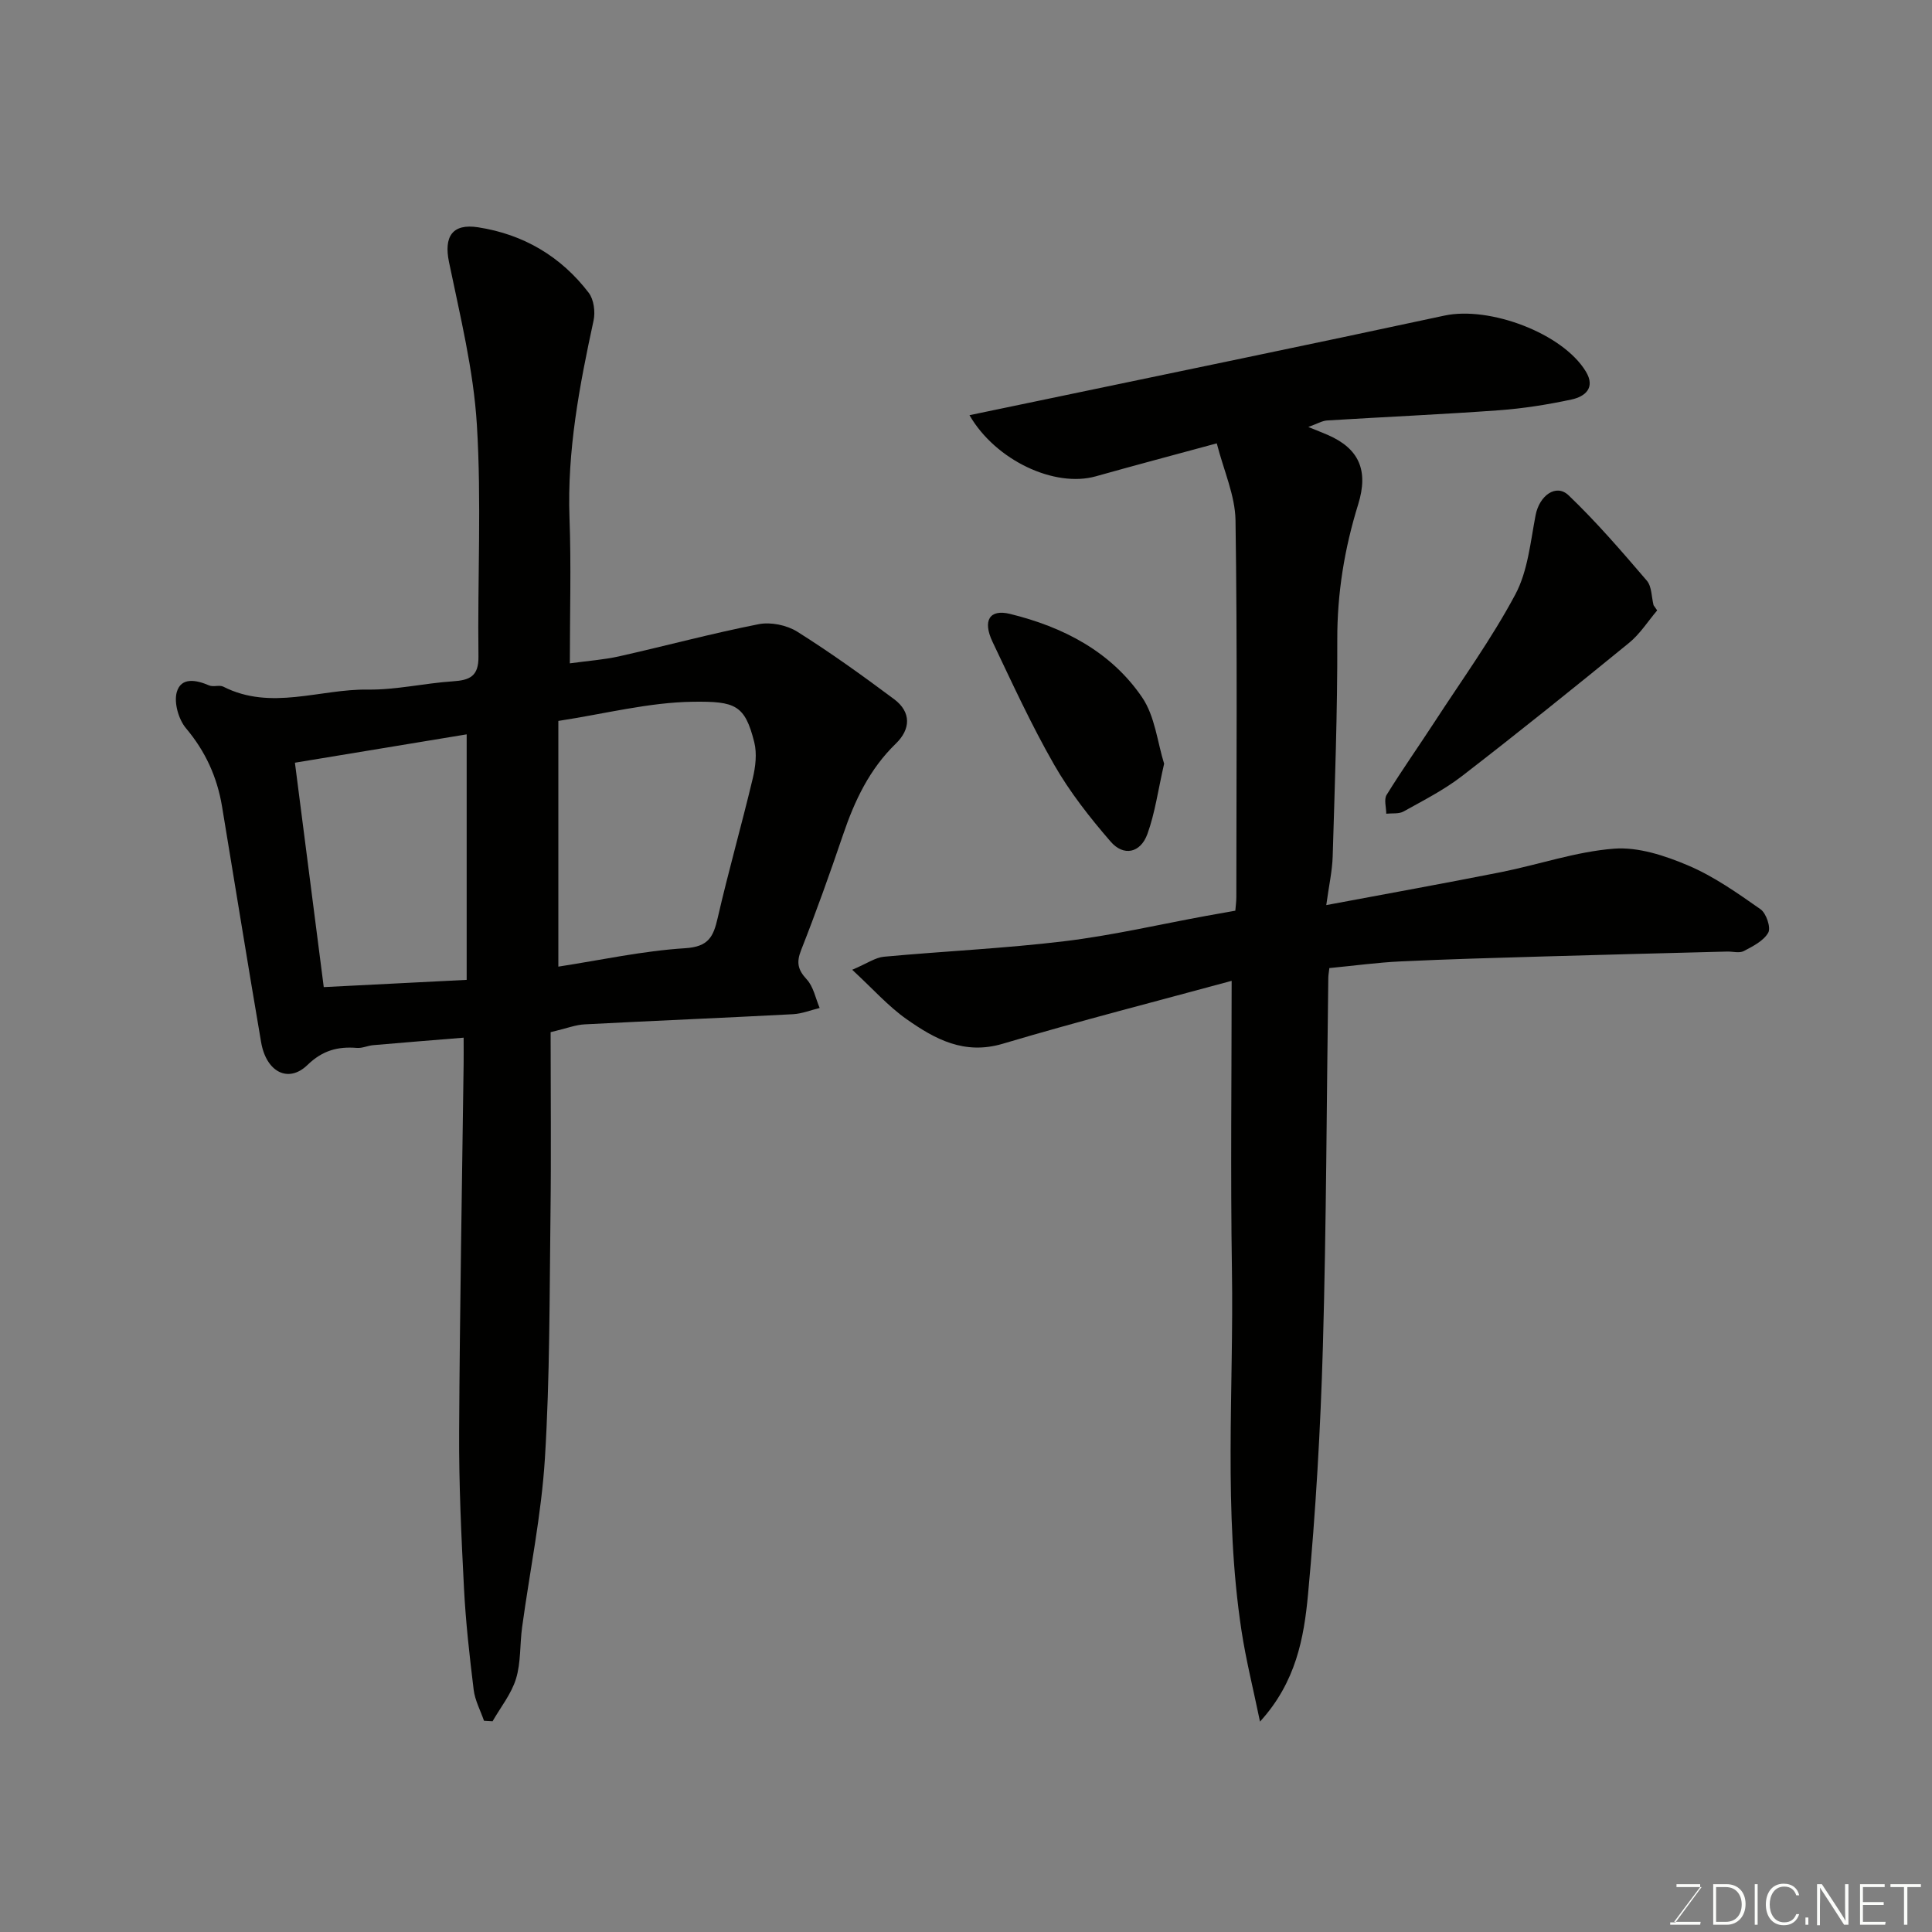 <svg enable-background="new 0 0 400 400" viewBox="0 0 400 400" xmlns="http://www.w3.org/2000/svg"><rect x="0" y="0" width="400" height="400" fill="#808080" stroke="none"/><path d="m114 213.7c0 12.71.13 25.31-.03 37.9-.21 16.77-.12 33.56-1.15 50.29-.72 11.72-3.13 23.32-4.72 34.99-.49 3.57-.23 7.32-1.27 10.7-.96 3.13-3.18 5.88-4.85 8.79-.59-.03-1.18-.07-1.77-.1-.74-2.13-1.87-4.22-2.14-6.41-.86-7.01-1.65-14.04-2.01-21.09-.55-10.76-1.06-21.53-1-32.3.13-25.43.6-50.86.93-76.29.02-1.48 0-2.97 0-5.34-6.45.53-12.59 1.01-18.73 1.55-1.13.1-2.27.66-3.36.57-3.97-.32-7.12.51-10.24 3.53-3.96 3.84-8.54 1.47-9.6-4.72-2.78-16.25-5.39-32.53-8.09-48.8-1.01-6.07-3.42-11.39-7.46-16.19-1.54-1.83-2.53-5.3-1.91-7.49.89-3.13 4.02-2.54 6.7-1.38.86.37 2.13-.15 2.94.26 9.88 5.02 19.96.46 29.92.6 5.86.08 11.72-1.32 17.6-1.71 3.49-.23 5.36-1.03 5.3-5.16-.21-15.99.65-32.04-.33-47.98-.69-11.31-3.47-22.52-5.77-33.67-1.08-5.23.65-8.03 6.03-7.19 9.38 1.45 17.14 6.02 22.9 13.56 1.06 1.39 1.39 3.95 1 5.75-2.92 13.49-5.49 26.97-4.98 40.92.36 9.77.07 19.57.07 30.05 3.81-.53 7.06-.75 10.19-1.45 9.65-2.17 19.21-4.75 28.91-6.66 2.5-.49 5.81.19 7.98 1.55 6.89 4.33 13.52 9.1 20.05 13.97 3.59 2.68 3.45 6.22.36 9.21-5.46 5.29-8.54 11.83-10.93 18.88-2.72 8.01-5.57 15.98-8.67 23.85-1.02 2.58-.7 4.08 1.16 6.09 1.39 1.5 1.82 3.91 2.67 5.91-1.84.45-3.66 1.19-5.52 1.29-14.36.76-28.73 1.35-43.1 2.1-1.87.08-3.75.83-7.08 1.62zm1.6-13.57c8.82-1.36 17.48-3.26 26.23-3.81 4.84-.3 5.86-2.34 6.76-6.27 2.22-9.66 4.95-19.2 7.25-28.85.58-2.42.91-5.19.32-7.54-1.94-7.74-3.95-8.48-12.68-8.37-9.14.12-18.26 2.5-27.88 3.97zm-54.54-42.22c2.06 16.06 3.98 31.04 5.97 46.46 10.46-.53 20.13-1.02 29.59-1.5 0-17.32 0-34.02 0-50.83-12.17 2.01-23.94 3.95-35.56 5.87z" fill="#010100"/><path d="m275.23 200.43c-.08.76-.21 1.39-.22 2.03-.35 25.43-.4 50.87-1.12 76.29-.49 17.15-1.49 34.31-3.08 51.38-.84 8.98-2.49 18.15-9.94 26.31-1.4-6.79-2.91-12.76-3.83-18.82-3.77-24.76-1.59-49.71-1.98-74.57-.31-19.9-.06-39.8-.06-59.98-15.45 4.21-31.5 8.3-47.37 13.02-7.99 2.38-14.07-.95-19.96-5.1-3.78-2.66-6.91-6.22-11.23-10.21 3.13-1.33 4.8-2.54 6.57-2.7 12.45-1.15 24.97-1.71 37.37-3.21 9.86-1.19 19.59-3.46 29.37-5.25 1.91-.35 3.83-.68 6.01-1.07.07-.9.21-1.87.21-2.83.01-25.99.22-51.99-.17-77.98-.08-5.17-2.44-10.3-3.88-15.95-8.81 2.39-16.95 4.55-25.06 6.83-8.47 2.38-20.7-3.25-26.14-12.66 4.89-1.02 9.55-1.99 14.21-2.96 28.05-5.87 56.12-11.63 84.13-17.66 9.29-2 24.47 3.63 29.28 11.59 2.04 3.37-.18 5.18-2.96 5.78-4.94 1.06-9.98 1.86-15.02 2.23-11.85.86-23.72 1.38-35.58 2.11-1.08.07-2.13.72-3.91 1.35 1.73.71 2.88 1.15 4.01 1.64 6.51 2.82 8.49 7.36 6.32 14.37-2.84 9.14-4.36 18.41-4.33 28.06.05 14.93-.51 29.87-.95 44.79-.09 3.05-.78 6.09-1.33 10.13 12.64-2.37 24.43-4.49 36.17-6.82 7.82-1.56 15.52-4.25 23.39-4.86 5.03-.39 10.57 1.44 15.37 3.48 5.33 2.26 10.2 5.71 14.98 9.06 1.18.83 2.18 3.79 1.6 4.84-.95 1.7-3.18 2.83-5.07 3.82-.92.48-2.29.07-3.46.1-12.6.33-25.2.64-37.8 1.01-9.93.29-19.87.56-29.8 1.03-4.72.22-9.46.87-14.74 1.38z" fill="#010100"/><path d="m343.1 126.38c-1.92 2.26-3.56 4.88-5.82 6.72-11.42 9.32-22.91 18.56-34.58 27.57-3.71 2.87-7.99 5.04-12.11 7.34-.97.54-2.38.33-3.58.46 0-1.31-.51-2.94.07-3.89 3.16-5.12 6.63-10.04 9.91-15.08 5.69-8.75 11.85-17.26 16.75-26.44 2.58-4.84 3.12-10.85 4.19-16.4.77-4.02 4.22-6.61 6.84-4.1 5.76 5.51 10.99 11.59 16.19 17.66 1.03 1.21.96 3.36 1.39 5.08.25.36.5.72.75 1.08z" fill="#010100"/><path d="m241.02 158.12c-1.26 5.48-1.88 10.2-3.47 14.57-1.43 3.92-4.92 4.67-7.61 1.55-4.31-4.98-8.45-10.25-11.71-15.95-4.7-8.2-8.66-16.84-12.73-25.39-2.1-4.41-.64-6.84 3.6-5.8 10.99 2.69 20.89 7.78 27.37 17.29 2.67 3.93 3.17 9.35 4.55 13.73z" fill="#010100"/><g fill="#fbfcfa"><path d="m346.9 398 5.4-7.3h-5.2v-.6h4.9v.6l-5.4 7.2h5.5l-.1.6h-6.2v-.5z"/><path d="m354.7 390.1h2.8c2.3 0 3.9 1.6 3.9 4.1s-1.6 4.3-3.9 4.3h-2.8zm.6 7.8h2c2.2 0 3.3-1.6 3.3-3.6 0-1.8-1-3.6-3.3-3.6h-2z"/><path d="m363.9 390.1v8.4h-.6v-8.4z"/><path d="m372.5 396.3c-.4 1.3-1.4 2.3-3.2 2.3-2.4 0-3.7-1.9-3.7-4.3 0-2.3 1.2-4.3 3.7-4.3 1.8 0 2.9 1 3.2 2.4h-.6c-.4-1.1-1.1-1.8-2.5-1.8-2.1 0-3 1.9-3 3.7s.9 3.7 3 3.7c1.4 0 2.1-.7 2.5-1.7z"/><path d="m373.8 398.5v-1.5h.6v1.5z"/><path d="m376.2 398.5v-8.4h1c1.3 2 4.4 6.6 4.9 7.6-.1-1.2-.1-2.4-.1-3.8v-3.8h.7v8.4h-.9c-1.2-1.9-4.4-6.8-5-7.7.1 1.1 0 2.3 0 3.9v3.9h-.6z"/><path d="m390 394.4h-4.3v3.5h4.7l-.1.6h-5.2v-8.4h5.1v.6h-4.5v3.1h4.3z"/><path d="m394.2 390.7h-2.8v-.6h6.3v.6h-2.8v7.8h-.7z"/></g></svg>